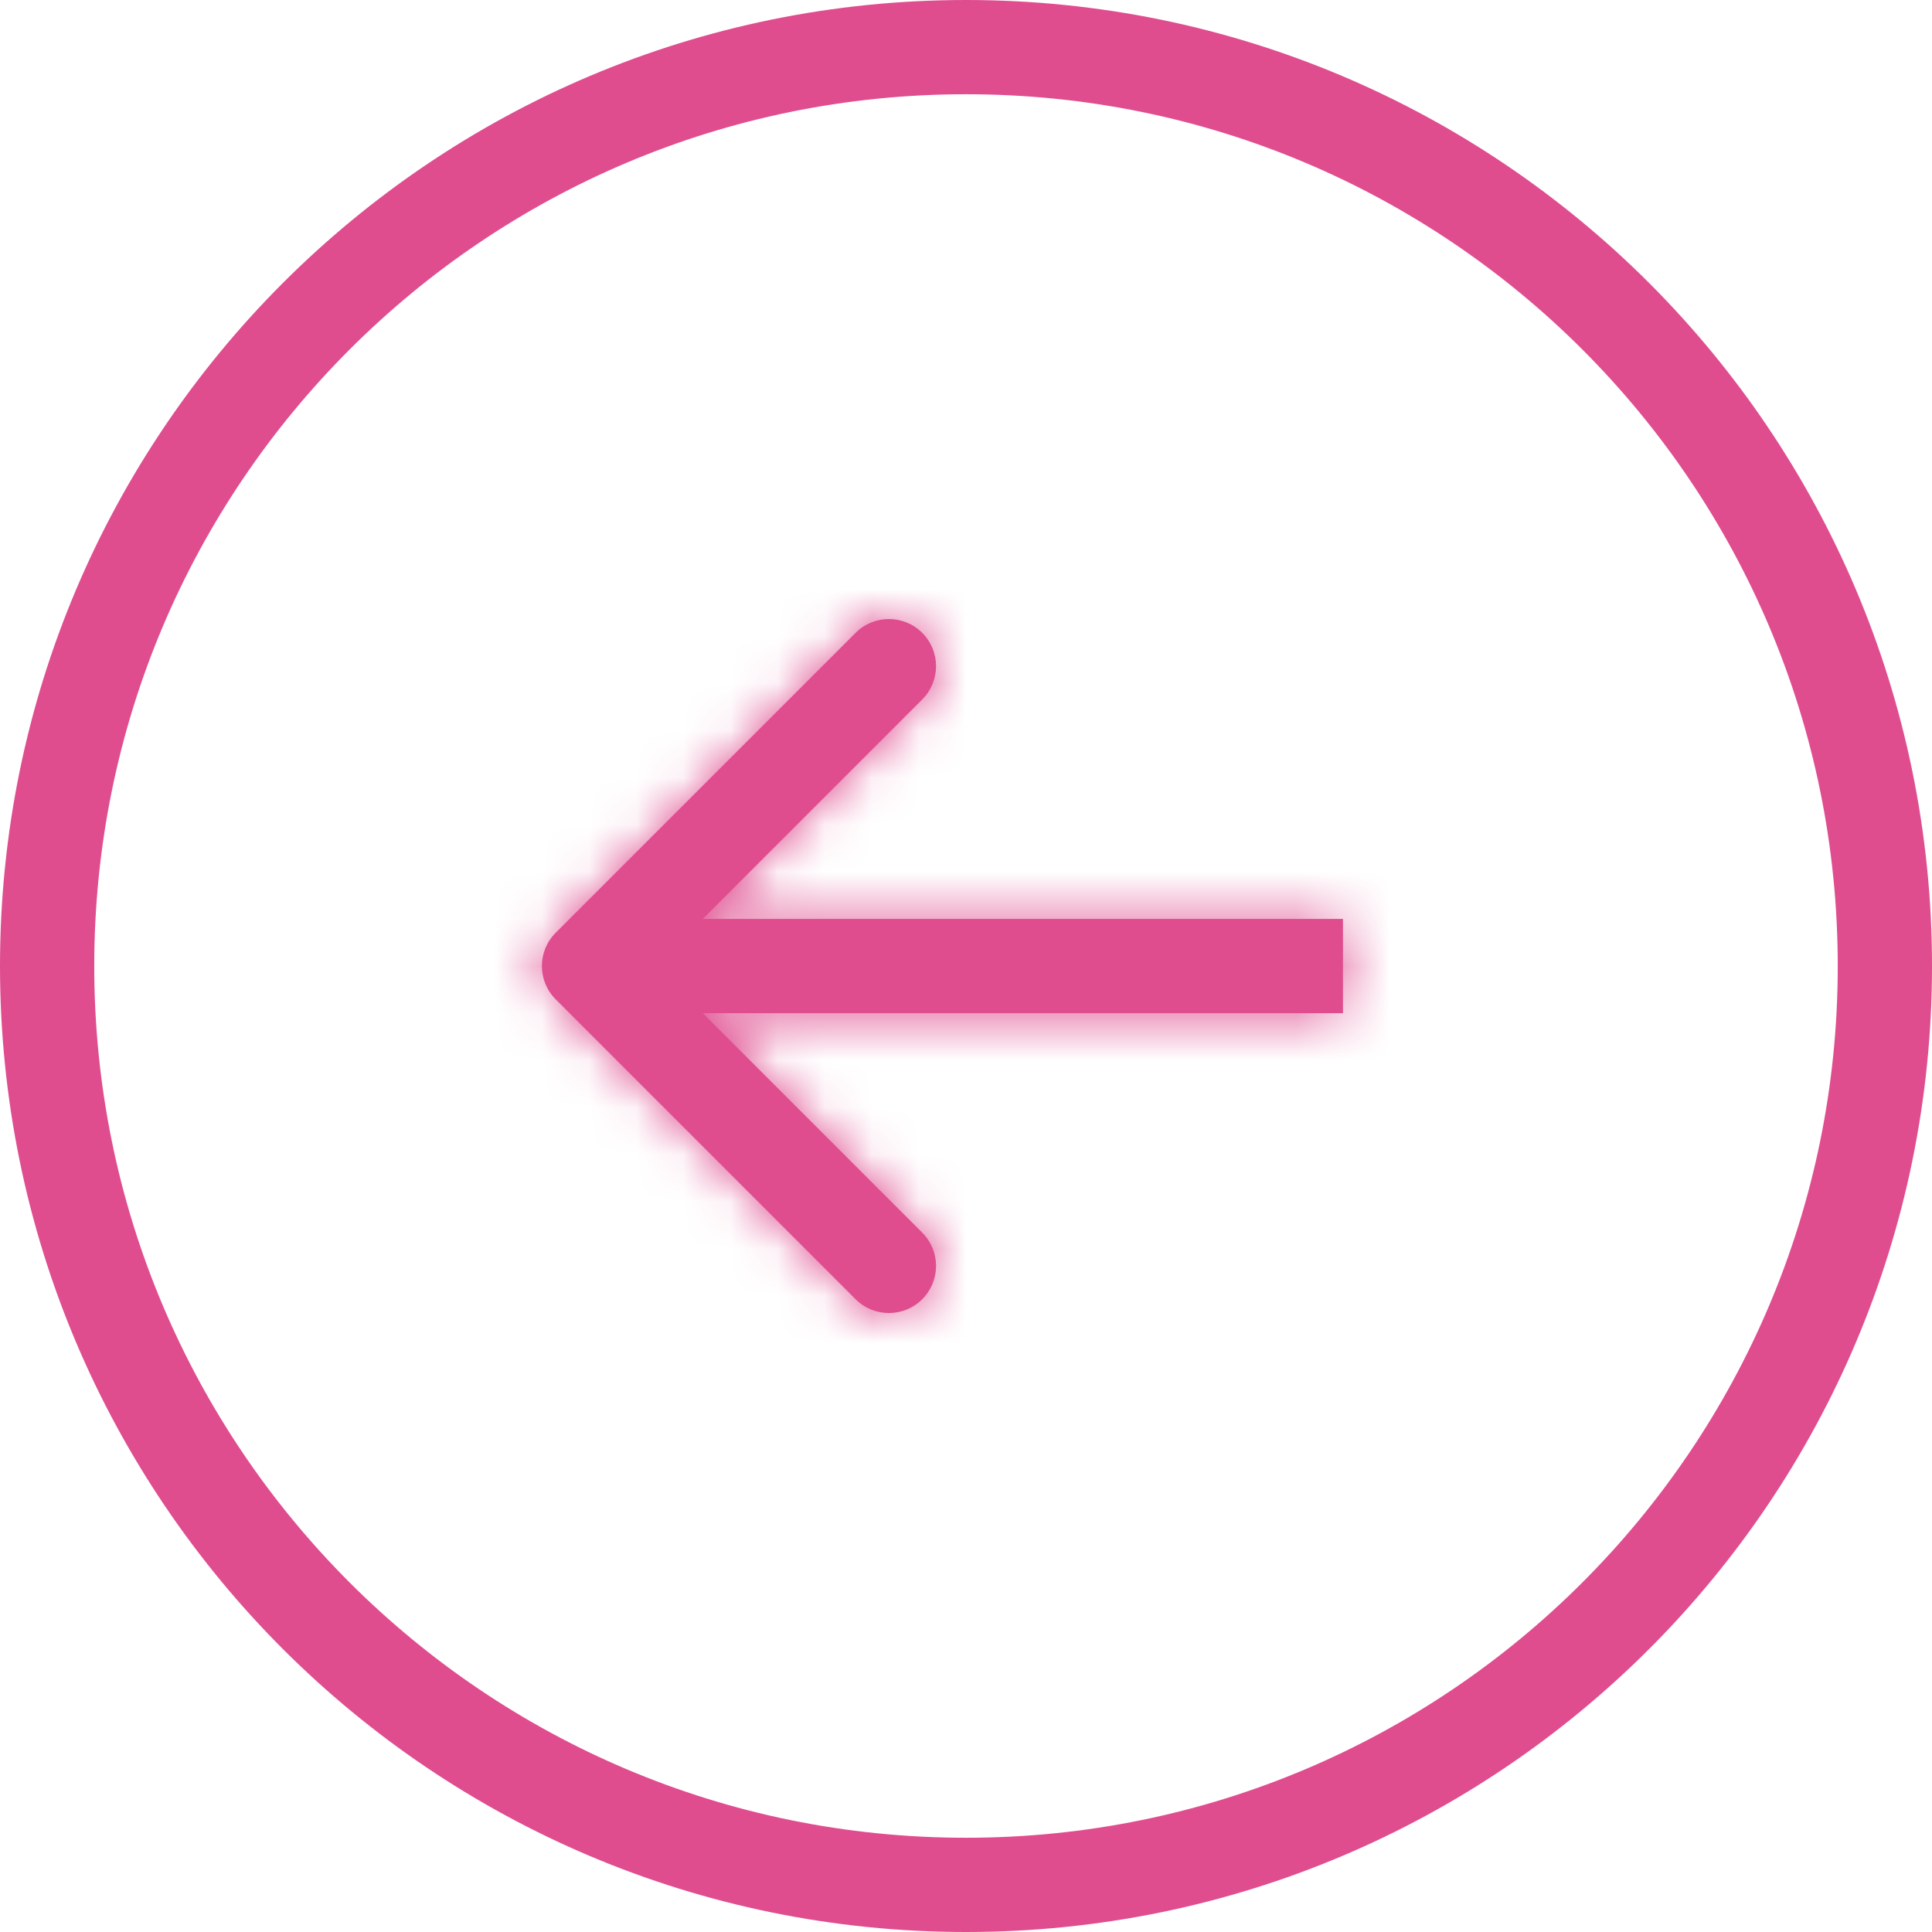 <?xml version="1.0" encoding="UTF-8"?> <svg xmlns="http://www.w3.org/2000/svg" width="41" height="41" viewBox="0 0 41 41" fill="none"> <path d="M20.5 1C9.73 1 1 9.73 1 20.5C1 31.27 9.73 40 20.5 40C31.27 40 40 31.27 40 20.5C40 9.73 31.27 1 20.5 1Z" stroke="#DF4D8F" stroke-width="2"></path> <mask id="path-2-inside-1_728_11" fill="white"> <path d="M11.793 19.794C11.402 20.184 11.402 20.817 11.793 21.208L18.157 27.572C18.547 27.962 19.18 27.962 19.571 27.572C19.962 27.181 19.962 26.548 19.571 26.158L13.914 20.501L19.571 14.844C19.962 14.453 19.962 13.82 19.571 13.43C19.18 13.039 18.547 13.039 18.157 13.43L11.793 19.794ZM28.5 19.501H12.5V21.501H28.5V19.501Z"></path> </mask> <path d="M11.793 19.794C11.402 20.184 11.402 20.817 11.793 21.208L18.157 27.572C18.547 27.962 19.18 27.962 19.571 27.572C19.962 27.181 19.962 26.548 19.571 26.158L13.914 20.501L19.571 14.844C19.962 14.453 19.962 13.82 19.571 13.43C19.18 13.039 18.547 13.039 18.157 13.43L11.793 19.794ZM28.5 19.501H12.5V21.501H28.5V19.501Z" fill="#DF4D8F"></path> <path d="M11.793 21.208L13.207 19.794L11.793 21.208ZM18.157 27.572L16.743 28.986L18.157 27.572ZM19.571 27.572L20.985 28.986L20.985 28.986L19.571 27.572ZM19.571 26.158L18.157 27.572L18.157 27.572L19.571 26.158ZM13.914 20.501L12.5 19.087L11.086 20.501L12.5 21.915L13.914 20.501ZM19.571 14.844L20.985 16.258L20.985 16.258L19.571 14.844ZM19.571 13.43L20.985 12.016L20.985 12.015L19.571 13.43ZM28.5 19.501H30.5V17.501H28.5V19.501ZM12.5 19.501V17.501H10.5V19.501H12.5ZM12.5 21.501H10.5V23.501H12.5V21.501ZM28.5 21.501V23.501H30.5V21.501H28.5ZM10.379 18.379C9.207 19.551 9.207 21.451 10.379 22.622L13.207 19.794C13.598 20.184 13.598 20.817 13.207 21.208L10.379 18.379ZM10.379 22.622L16.743 28.986L19.571 26.158L13.207 19.794L10.379 22.622ZM16.743 28.986C17.914 30.158 19.814 30.157 20.985 28.986L18.157 26.157C18.547 25.767 19.18 25.767 19.571 26.158L16.743 28.986ZM20.985 28.986C22.157 27.814 22.157 25.915 20.985 24.743L18.157 27.572C17.766 27.181 17.767 26.548 18.157 26.158L20.985 28.986ZM20.985 24.743L15.328 19.087L12.5 21.915L18.157 27.572L20.985 24.743ZM15.328 21.915L20.985 16.258L18.157 13.43L12.5 19.087L15.328 21.915ZM20.985 16.258C22.157 15.086 22.157 13.187 20.985 12.016L18.157 14.844C17.767 14.453 17.766 13.82 18.157 13.43L20.985 16.258ZM20.985 12.015C19.814 10.844 17.914 10.844 16.743 12.015L19.571 14.844C19.18 15.235 18.547 15.234 18.157 14.844L20.985 12.015ZM16.743 12.015L10.379 18.379L13.207 21.208L19.571 14.844L16.743 12.015ZM28.5 17.501H12.5V21.501H28.5V17.501ZM10.5 19.501V21.501H14.5V19.501H10.5ZM12.5 23.501H28.5V19.501H12.5V23.501ZM30.5 21.501V19.501H26.5V21.501H30.5Z" fill="#DF4D8F" mask="url(#path-2-inside-1_728_11)"></path> </svg> 